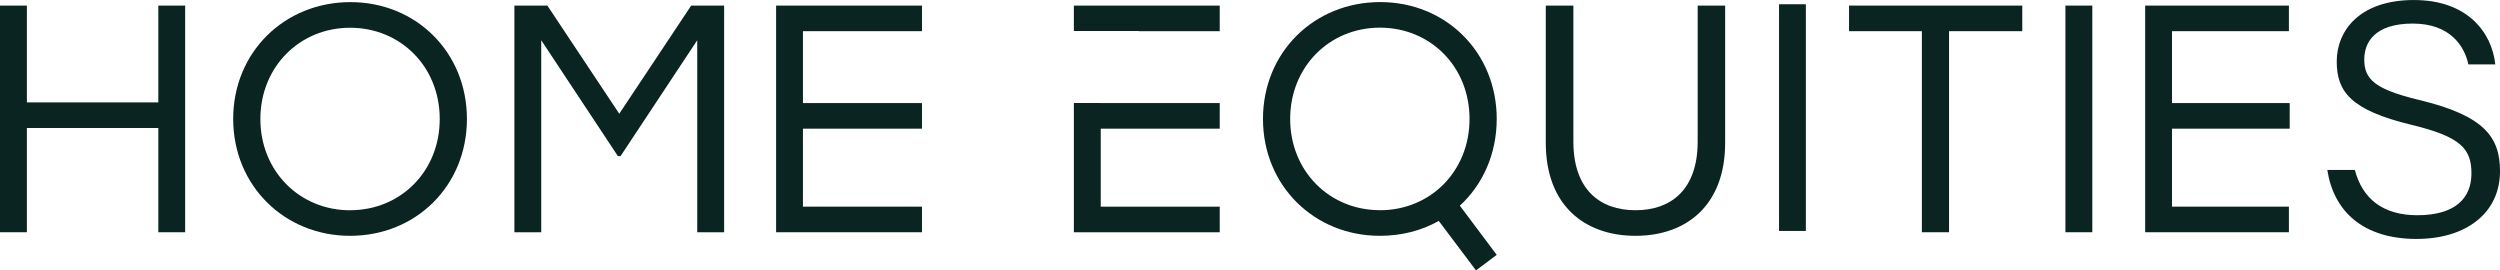 <svg id="Layer_1" data-name="Layer 1" xmlns="http://www.w3.org/2000/svg" viewBox="0 0 2355.72 254.8"><defs><style>.cls-1{fill:#0a2421;}</style></defs><path class="cls-1" d="M149.19,5.27V96.49H25.33V5.27H0V218.84H25.33V120.6H149.19v98.24h25.28V5.27Z"/><path class="cls-1" d="M330.17,2C268,2,219.73,49.25,219.73,112.06S268,222.21,329.88,222.21c62.22,0,110.1-47.29,110.1-110.15S392.1,2,330.17,2Zm-.29,196.14c-47.58,0-84.53-36.89-84.53-86s37-86,84.53-86,84.47,36.6,84.47,86S377.46,198.1,329.88,198.1Z"/><path class="cls-1" d="M651.28,5.27,583.53,107.18,515.79,5.27H484.71V218.84H510V37.92l72.27,109.23h2.44L657,37.92V218.84h25.33V5.27Z"/><path class="cls-1" d="M868.77,29.38V5.27H731.32V218.84H868.77V194.73H756.6V121.24H868.77V97.13H756.6V29.38Z"/><path class="cls-1" d="M1011.89,5.27V29.21h61.18v.17h76.27V5.27Zm25.33,189.46V121.24h112.12V97.13H1037.22v-.06h-25.33V218.84h137.45V194.73Z"/><path class="cls-1" d="M1410.34,112.06c0-62.81-47.88-110.1-109.81-110.1-62.22,0-110.44,47.29-110.44,110.1s48.22,110.15,110.15,110.15c20.45,0,39.33-4.88,55.48-14.06l35.09,46.65,19.53-14.64-34.75-46.36C1397.21,174,1410.34,145,1410.34,112.06Zm-110.1,86c-47.58,0-84.53-36.89-84.53-86s37-86,84.53-86,84.48,36.6,84.48,86S1347.82,198.1,1300.24,198.1Z"/><path class="cls-1" d="M1599.7,5.27V133.44c0,45.14-25,64.66-58.56,64.66s-58.56-19.52-58.56-64.66V5.27h-26V134.66c0,58.85,36.6,87.55,84.53,87.55s84.48-28.7,84.48-87.55V5.27Z"/><path class="cls-1" d="M1676.37,4V217.61h25.27V4Z"/><path class="cls-1" d="M1742.33,5.27V29.38h68.61V218.84h25.62V29.38h69V5.27Z"/><path class="cls-1" d="M1946.23,5.27V218.84h25.33V5.27Z"/><path class="cls-1" d="M2156.8,29.38V5.27H2021.37V218.84H2156.8V194.73H2046.64V121.24h110.91V97.13H2046.64V29.38Z"/><path class="cls-1" d="M2218.94,160.1c7,26.74,26.12,42.71,58.77,42.71,36.45,0,51.1-16.54,51.1-39.39,0-23.31-10.19-34.62-56.41-45.77-57-13.76-70.53-31.05-70.53-59.63,0-29.86,22.34-58,72.69-58s73.46,30.3,76.72,60.66h-25.35c-3.65-16.94-16.85-38.47-52.43-38.47-35.43,0-45.69,17.4-45.69,33.76,0,18.76,9.91,28.13,51.6,38.2,61.81,14.83,76.31,35.13,76.31,67.28,0,38.71-31.27,63.69-78.63,63.69-50.78,0-78.21-26.41-84.09-65Z"/></svg>
